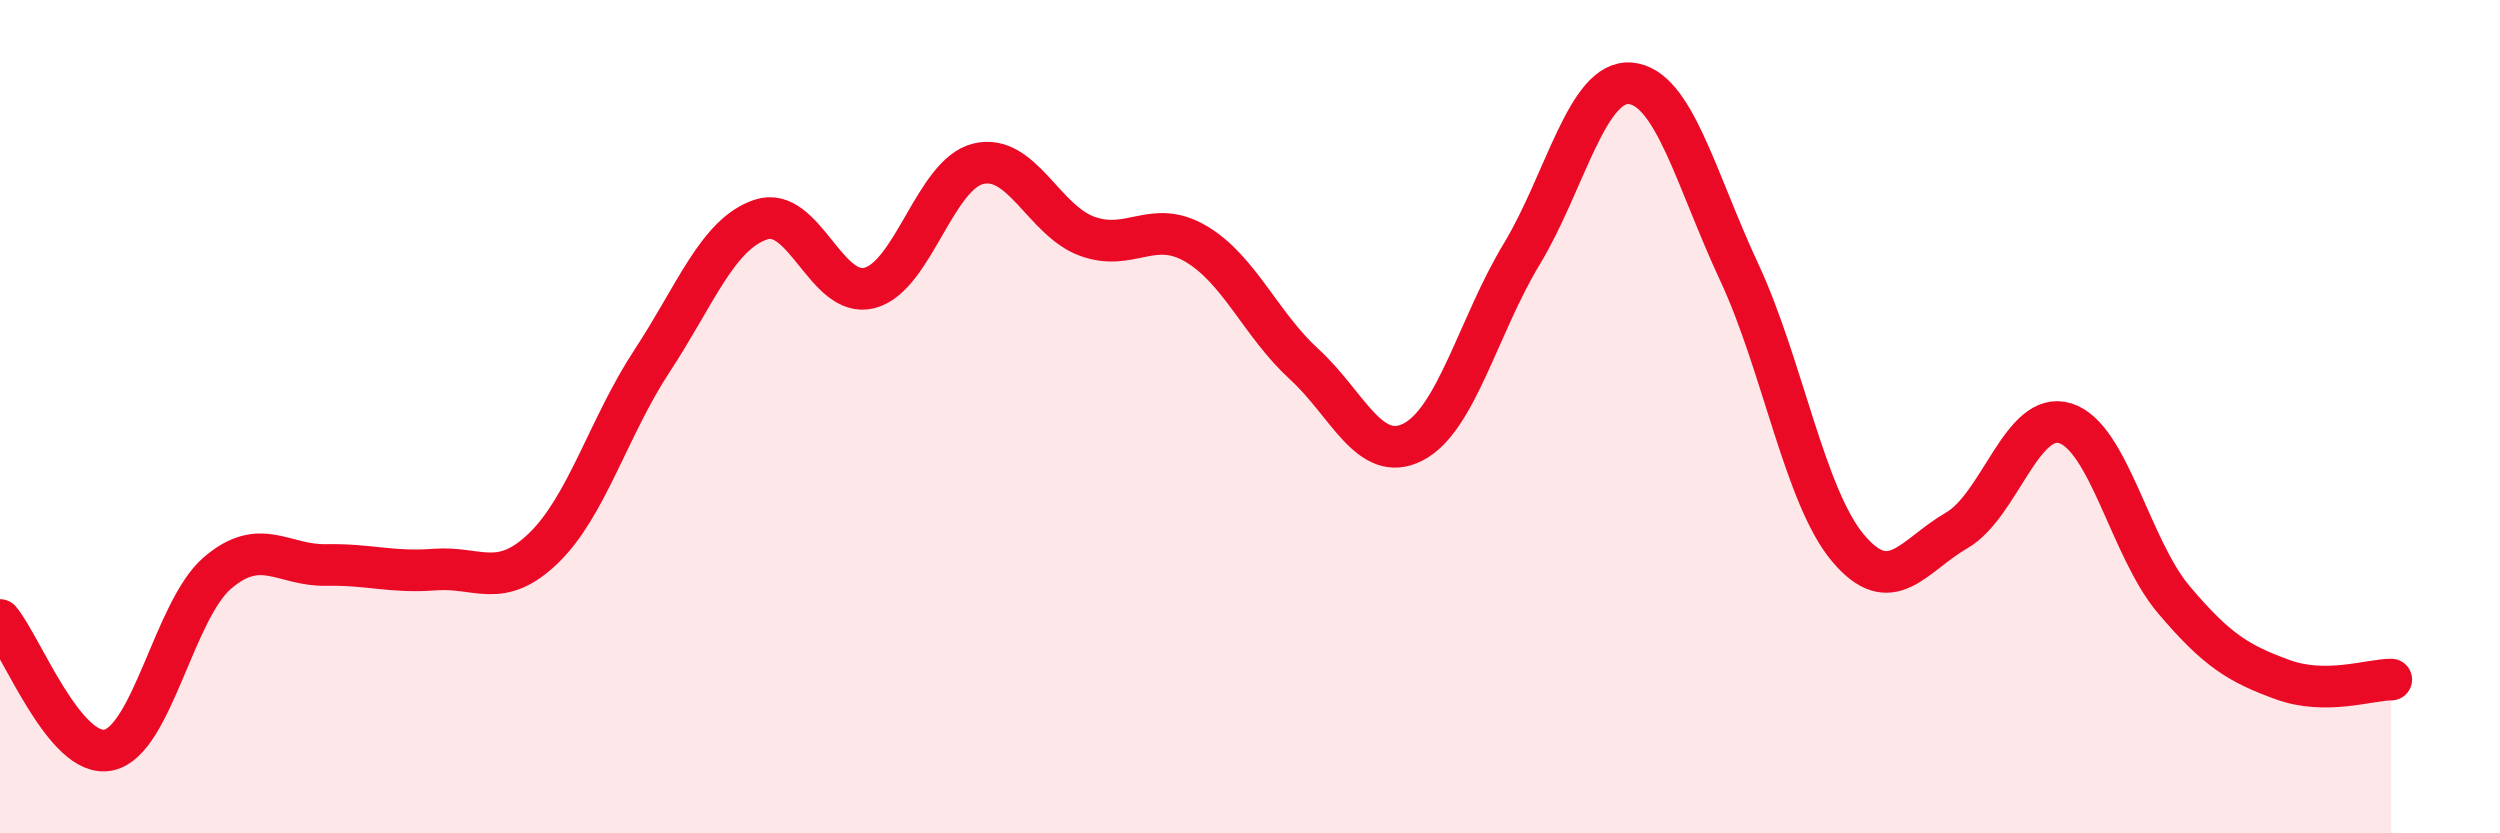 
    <svg width="60" height="20" viewBox="0 0 60 20" xmlns="http://www.w3.org/2000/svg">
      <path
        d="M 0,14.88 C 0.52,15.5 1.57,18.23 2.61,18 C 3.65,17.77 4.18,14.64 5.22,13.75 C 6.26,12.86 6.79,13.58 7.83,13.56 C 8.87,13.54 9.39,13.75 10.43,13.67 C 11.47,13.59 12,14.16 13.04,13.16 C 14.08,12.16 14.61,10.24 15.65,8.66 C 16.69,7.08 17.22,5.62 18.26,5.27 C 19.3,4.92 19.83,7.18 20.87,6.91 C 21.91,6.64 22.44,4.18 23.48,3.93 C 24.52,3.68 25.05,5.29 26.09,5.67 C 27.13,6.05 27.66,5.24 28.7,5.85 C 29.74,6.46 30.26,7.79 31.3,8.74 C 32.34,9.69 32.87,11.14 33.91,10.61 C 34.95,10.08 35.48,7.82 36.52,6.1 C 37.56,4.38 38.09,1.91 39.13,2 C 40.17,2.09 40.7,4.3 41.74,6.53 C 42.78,8.76 43.31,11.91 44.35,13.15 C 45.39,14.39 45.92,13.33 46.96,12.73 C 48,12.13 48.53,9.83 49.57,10.16 C 50.61,10.49 51.13,13.16 52.17,14.39 C 53.21,15.62 53.74,15.93 54.78,16.31 C 55.82,16.69 56.87,16.31 57.39,16.31L57.39 20L0 20Z"
        fill="#EB0A25"
        opacity="0.1"
        stroke-linecap="round"
        stroke-linejoin="round"
      />
      <path
        d="M 0,14.88 C 0.52,15.5 1.57,18.23 2.61,18 C 3.65,17.77 4.18,14.64 5.22,13.75 C 6.26,12.86 6.79,13.58 7.83,13.56 C 8.87,13.54 9.39,13.75 10.43,13.67 C 11.47,13.59 12,14.16 13.04,13.16 C 14.08,12.16 14.61,10.24 15.65,8.66 C 16.69,7.08 17.22,5.62 18.26,5.27 C 19.3,4.92 19.83,7.18 20.87,6.91 C 21.91,6.64 22.44,4.18 23.48,3.93 C 24.52,3.68 25.05,5.29 26.09,5.67 C 27.13,6.05 27.66,5.24 28.7,5.85 C 29.74,6.46 30.26,7.79 31.3,8.74 C 32.34,9.69 32.87,11.14 33.91,10.61 C 34.95,10.08 35.48,7.82 36.52,6.1 C 37.56,4.38 38.09,1.91 39.13,2 C 40.17,2.09 40.7,4.3 41.74,6.53 C 42.78,8.76 43.31,11.91 44.35,13.15 C 45.39,14.39 45.92,13.33 46.96,12.73 C 48,12.13 48.53,9.83 49.57,10.16 C 50.61,10.49 51.13,13.16 52.17,14.39 C 53.21,15.62 53.74,15.93 54.78,16.31 C 55.82,16.69 56.87,16.31 57.39,16.31"
        stroke="#EB0A25"
        stroke-width="1"
        fill="none"
        stroke-linecap="round"
        stroke-linejoin="round"
      />
    </svg>
  